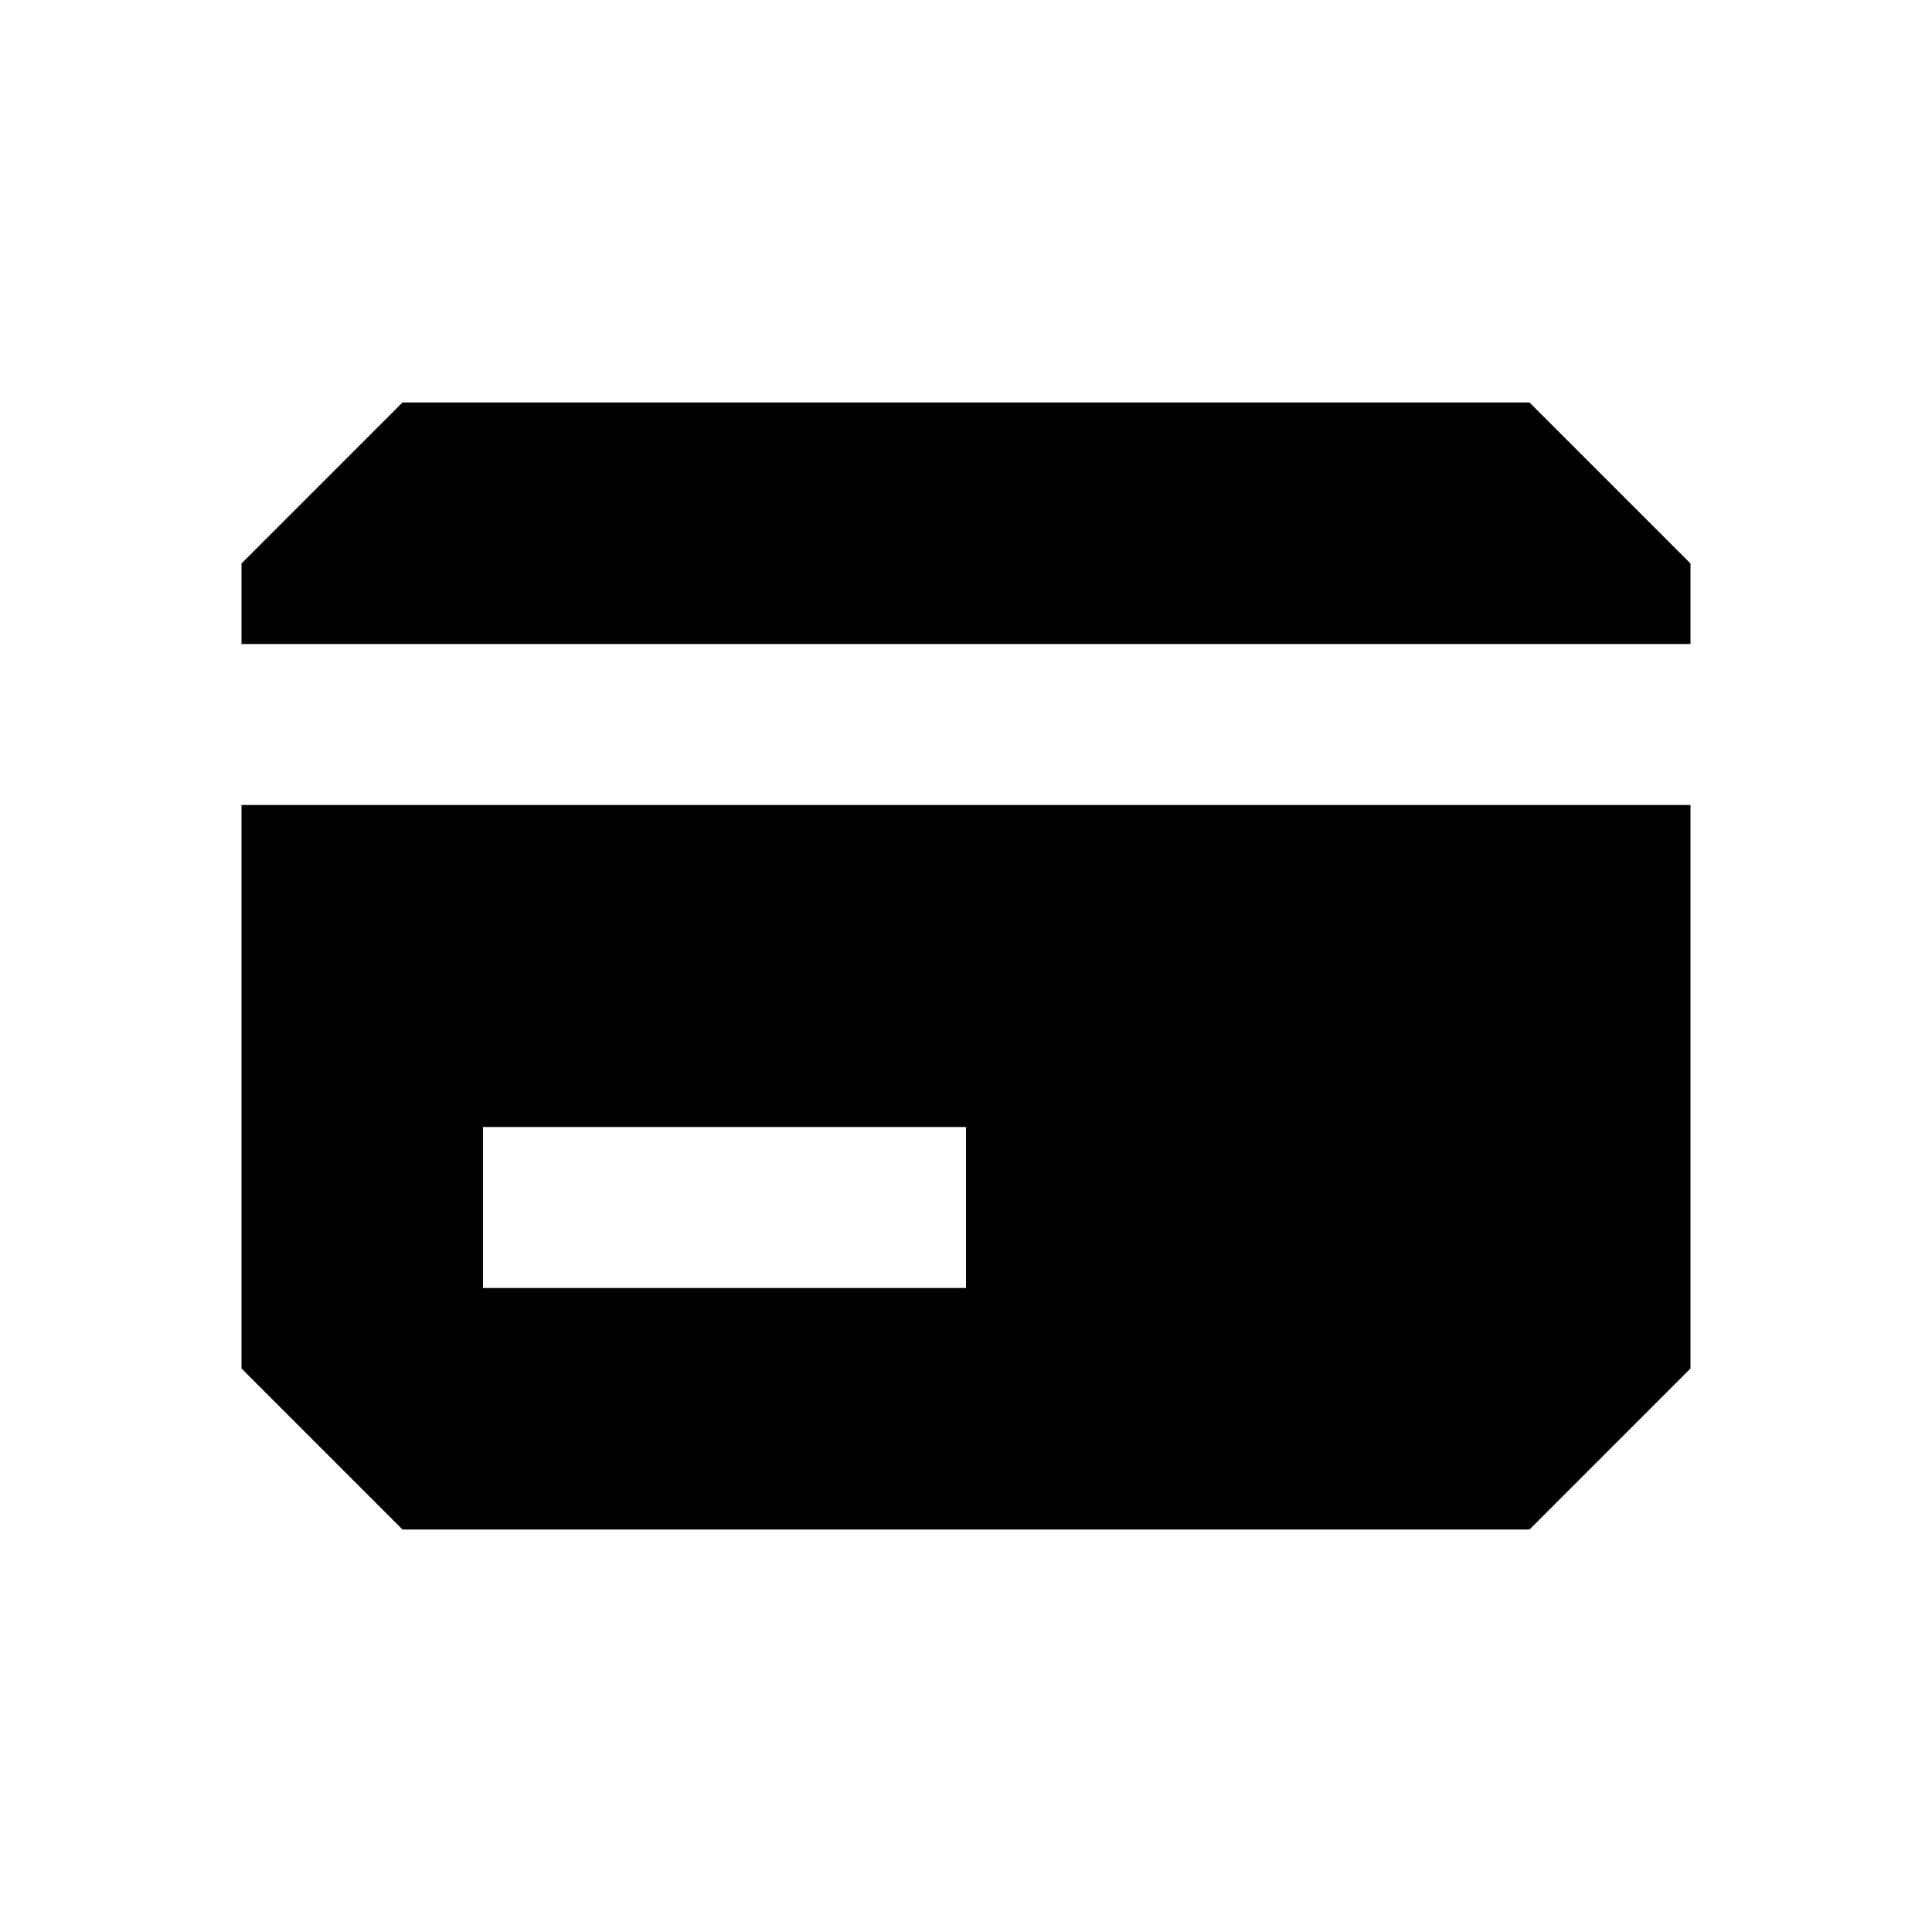 <svg width="24" height="24" viewBox="0 0 24 24" fill="none" xmlns="http://www.w3.org/2000/svg">
<path d="M3 10V17L5 19H19L21 17V10H3ZM12 16H6V14H12V16Z" fill="black"/>
<path d="M3 8H21V7L19 5H5L3 7V8Z" fill="black"/>
</svg>
